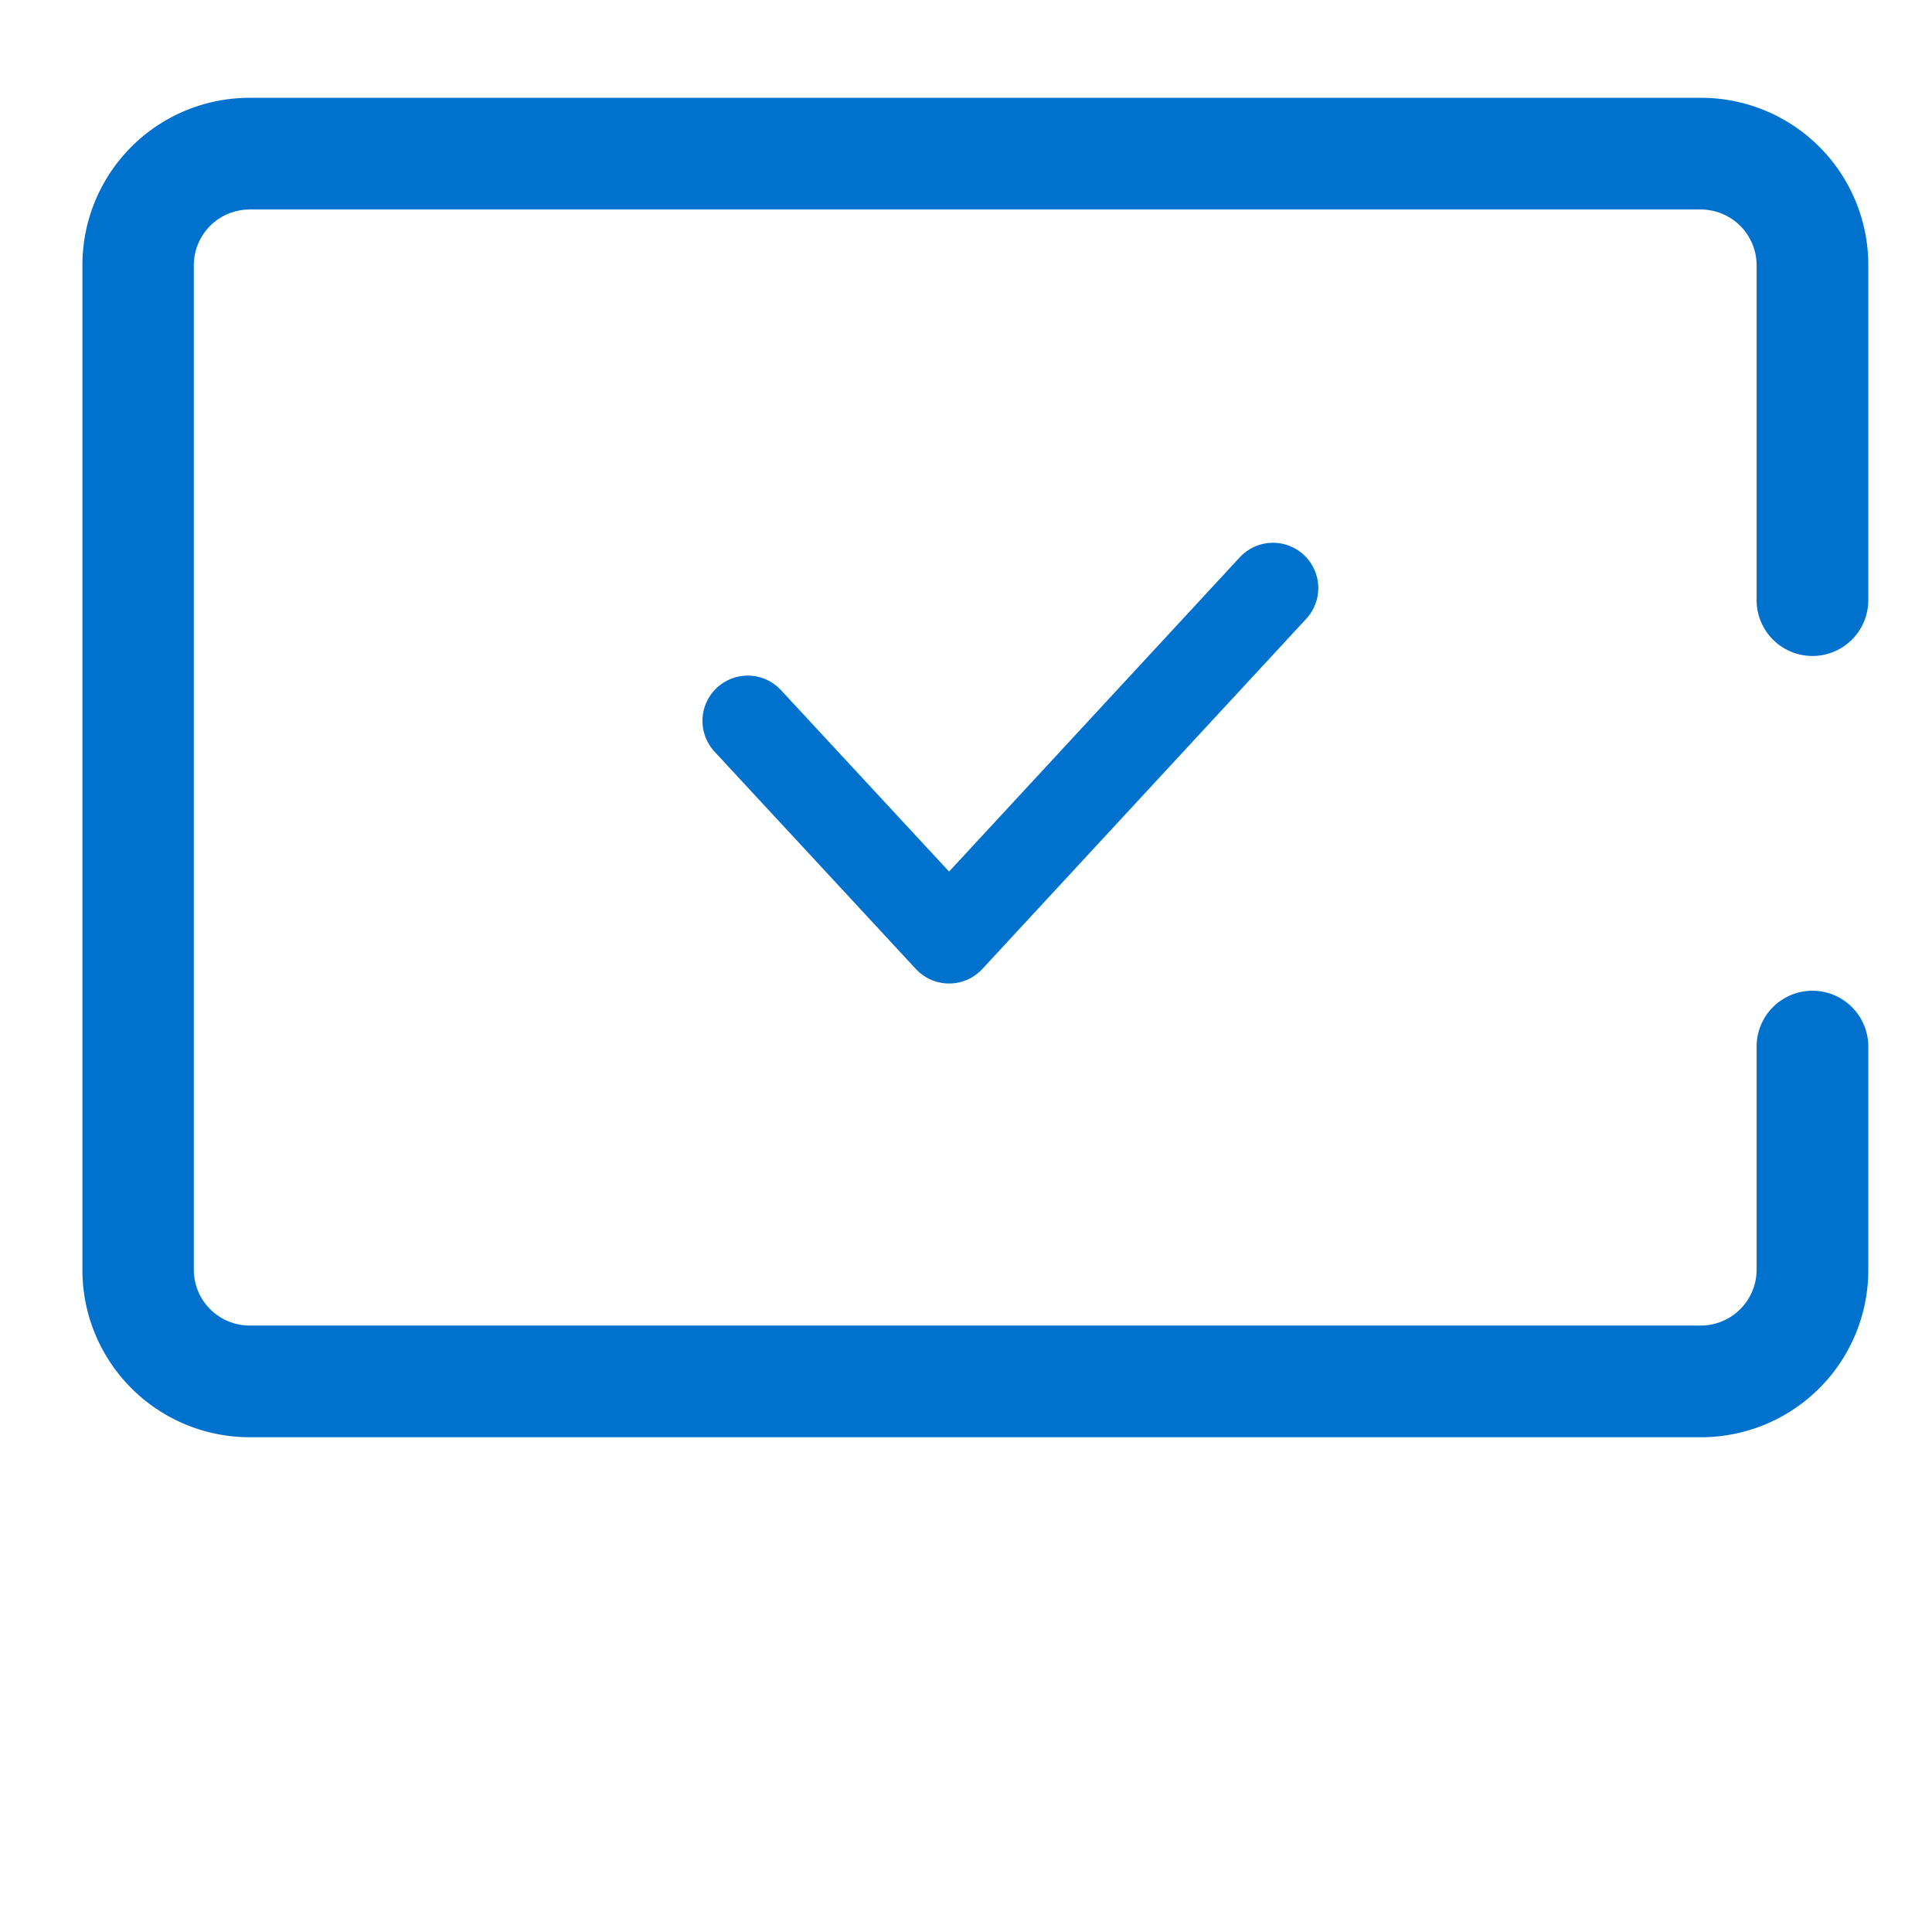<svg xmlns="http://www.w3.org/2000/svg" viewBox="0 0 64 64"><defs><style>.cls-1,.cls-3{fill:none;}.cls-2{fill:#0072ce;fill-rule:evenodd;}.cls-3{stroke:#0072ce;stroke-linecap:round;stroke-linejoin:round;stroke-width:3px;}</style></defs><g id="Capa_2" data-name="Capa 2"><rect class="cls-1" width="64" height="64"/></g><g id="Capa_5" data-name="Capa 5"><path class="cls-2" d="M2.73,15.79a5.54,5.54,0,0,1,5.54-5.55H56.34a5.54,5.54,0,0,1,5.55,5.55V26.88a1.85,1.85,0,0,1-3.7,0V15.79a1.85,1.85,0,0,0-1.85-1.85H8.27a1.85,1.85,0,0,0-1.85,1.85V49.06a1.85,1.85,0,0,0,1.85,1.85H56.34a1.85,1.85,0,0,0,1.85-1.85V41.67a1.85,1.85,0,0,1,3.7,0v7.39a5.54,5.54,0,0,1-5.55,5.55H8.27a5.54,5.54,0,0,1-5.54-5.55Z" transform="translate(0 -7)"/><path class="cls-3" d="M24.77,30.88l6.67,7.2,10.73-11.6" transform="translate(0 -7)"/></g></svg>